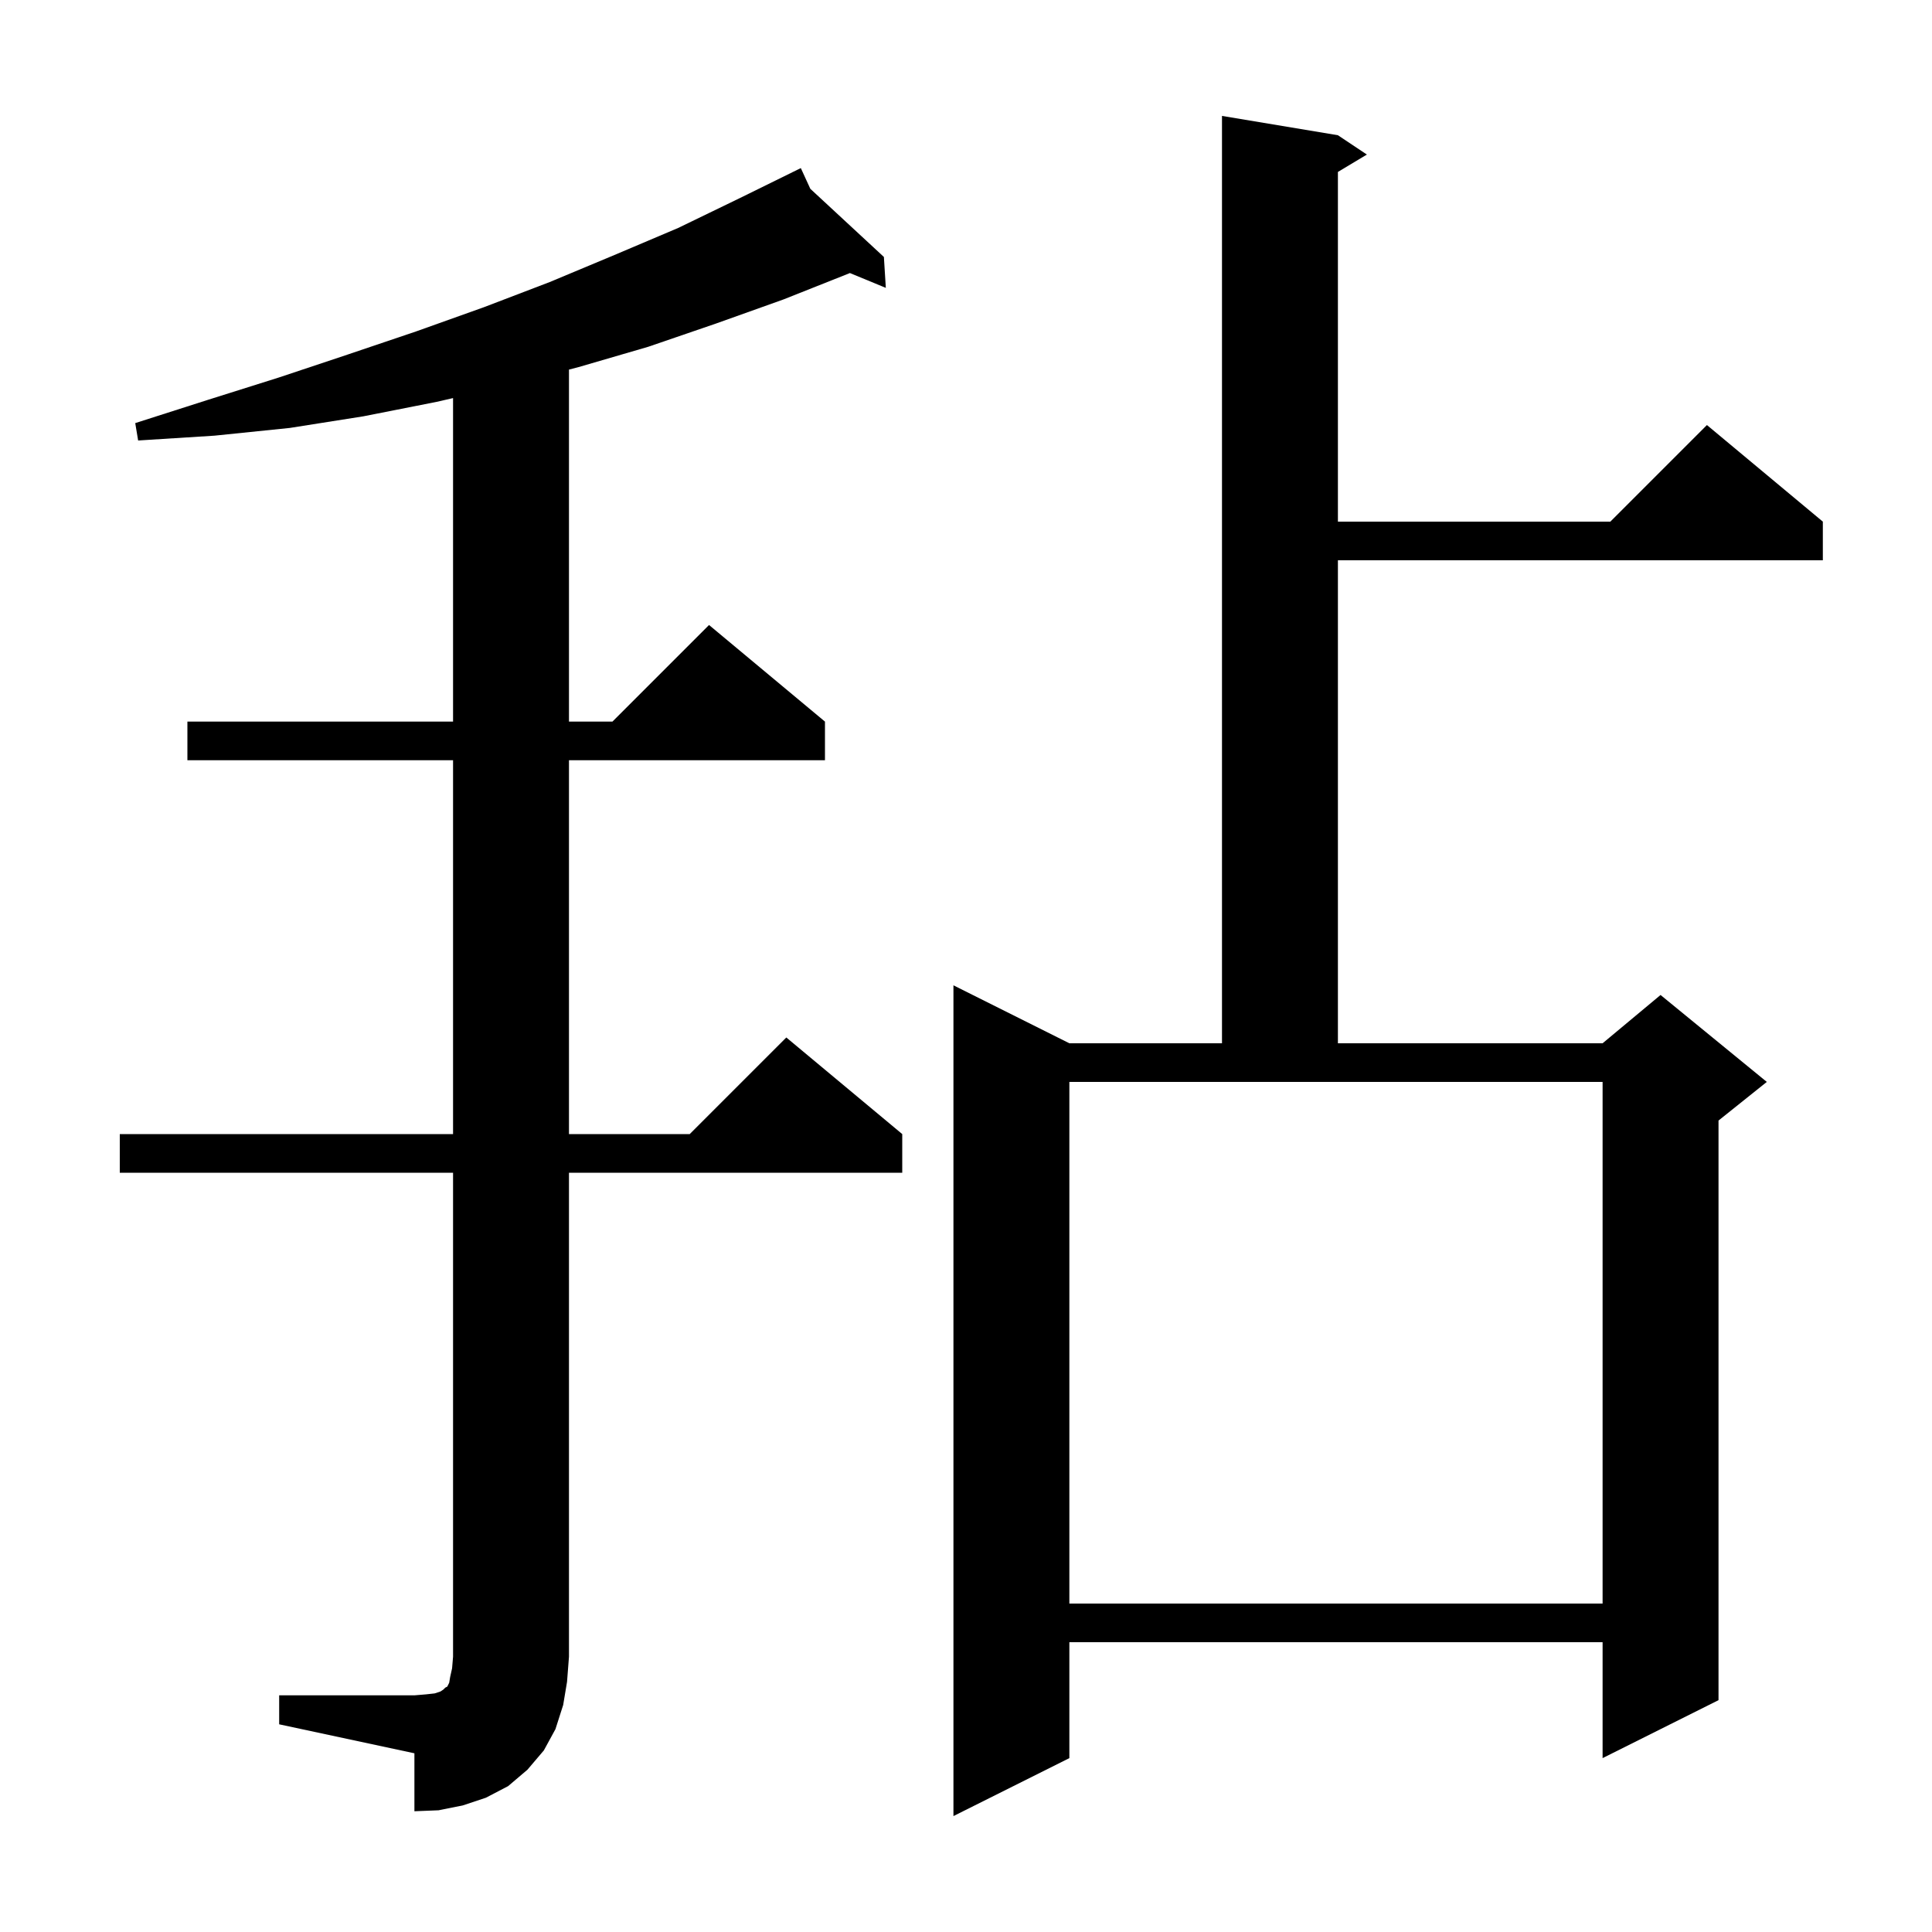 <svg xmlns="http://www.w3.org/2000/svg" xmlns:xlink="http://www.w3.org/1999/xlink" version="1.1" baseProfile="full" viewBox="0 0 200 200" width="200" height="200"><g fill="currentColor"><path d="M 138.5 14.0 L 141.5 16.0 L 138.5 17.8 L 138.5 54.0 L 166.7 54.0 L 176.7 44.0 L 188.7 54.0 L 188.7 58.0 L 138.5 58.0 L 138.5 108.0 L 165.9 108.0 L 171.9 103.0 L 182.9 112.0 L 177.9 116.0 L 177.9 176.0 L 165.9 182.0 L 165.9 170.0 L 110.7 170.0 L 110.7 182.0 L 98.7 188.0 L 98.7 102.0 L 110.7 108.0 L 126.5 108.0 L 126.5 12.0 Z M 28.9 175.5 L 42.9 175.5 L 44.1 175.4 L 45.0 175.3 L 45.6 175.1 L 45.9 174.9 L 46.1 174.7 L 46.3 174.6 L 46.5 174.2 L 46.6 173.6 L 46.8 172.7 L 46.9 171.5 L 46.9 121.4 L 12.4 121.4 L 12.4 117.4 L 46.9 117.4 L 46.9 78.7 L 19.4 78.7 L 19.4 74.7 L 46.9 74.7 L 46.9 41.209 L 45.2 41.6 L 37.6 43.1 L 30.0 44.3 L 22.2 45.1 L 14.3 45.6 L 14.0 43.8 L 21.5 41.4 L 28.8 39.1 L 36.0 36.7 L 43.1 34.3 L 50.1 31.8 L 56.9 29.2 L 63.6 26.4 L 70.2 23.6 L 76.6 20.5 L 82.019 17.834 L 82.0 17.8 L 82.03 17.828 L 82.9 17.4 L 83.884 19.545 L 91.5 26.6 L 91.7 29.8 L 87.977 28.264 L 87.9 28.3 L 81.1 31.0 L 74.1 33.5 L 67.1 35.9 L 59.9 38.0 L 58.9 38.26 L 58.9 74.7 L 63.4 74.7 L 73.4 64.7 L 85.4 74.7 L 85.4 78.7 L 58.9 78.7 L 58.9 117.4 L 71.4 117.4 L 81.4 107.4 L 93.4 117.4 L 93.4 121.4 L 58.9 121.4 L 58.9 171.5 L 58.7 174.1 L 58.3 176.5 L 57.5 179.0 L 56.3 181.2 L 54.6 183.2 L 52.6 184.9 L 50.3 186.1 L 47.9 186.9 L 45.4 187.4 L 42.9 187.5 L 42.9 181.5 L 28.9 178.5 Z M 110.7 166.0 L 165.9 166.0 L 165.9 112.0 L 110.7 112.0 Z "/></g></svg>